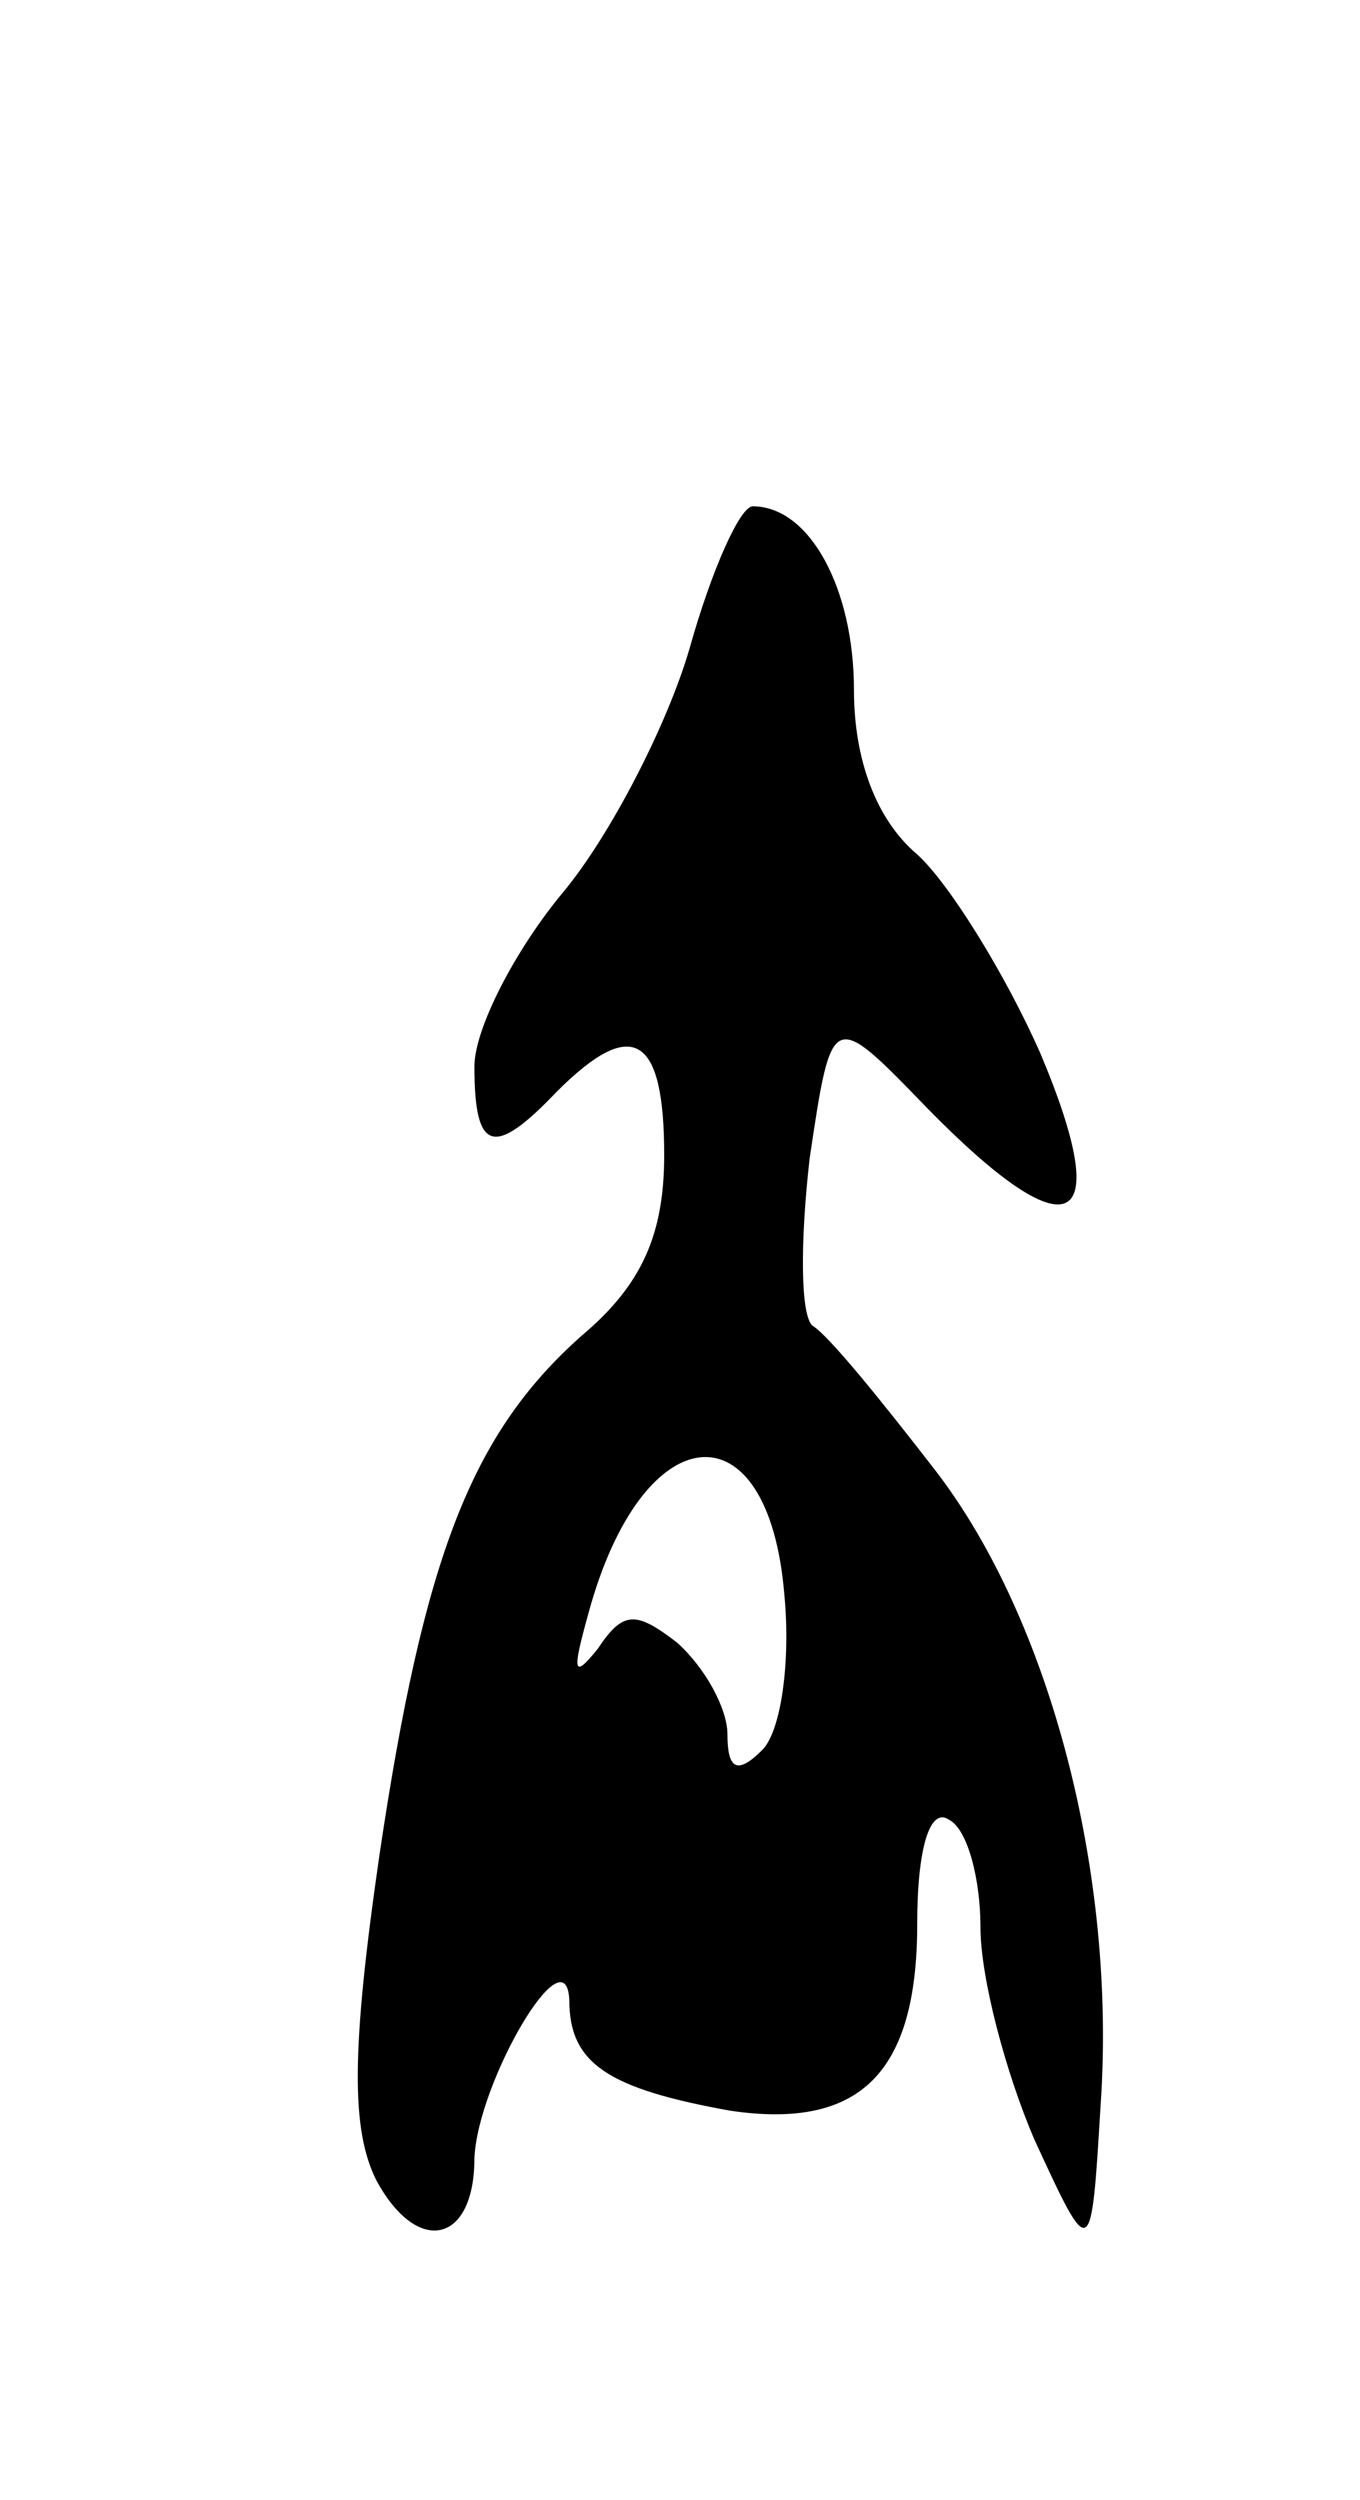 <svg version="1.0" xmlns="http://www.w3.org/2000/svg" width="43" height="79" viewBox="0 0 43 79" ><g transform="translate(0,79) scale(0.1,-0.1)" ><path d="M218 585 c-7 -24 -25 -59 -40 -77 -15 -18 -28 -43 -28 -55 0 -27 6 -29 26 -8 24 24 34 18 34 -20 0 -25 -7 -41 -26 -57 -35 -31 -50 -70 -64 -164 -9 -62 -9 -87 -1 -103 13 -24 31 -20 31 7 1 24 29 72 30 50 0 -20 12 -28 51 -35 41 -6 59 12 59 59 0 24 4 37 10 33 6 -3 10 -19 10 -34 0 -16 8 -46 17 -67 18 -39 18 -39 21 11 5 73 -16 153 -52 200 -17 22 -34 43 -39 46 -4 3 -4 27 -1 53 7 47 7 47 37 16 45 -46 60 -40 36 17 -11 25 -29 54 -39 63 -13 11 -20 30 -20 52 0 32 -14 58 -32 58 -4 0 -13 -20 -20 -45z m30 -299 c2 -21 -1 -43 -7 -49 -8 -8 -11 -6 -11 5 0 8 -7 21 -16 29 -13 10 -17 10 -25 -2 -8 -10 -8 -7 -3 11 17 63 57 67 62 6z"/></g></svg> 
